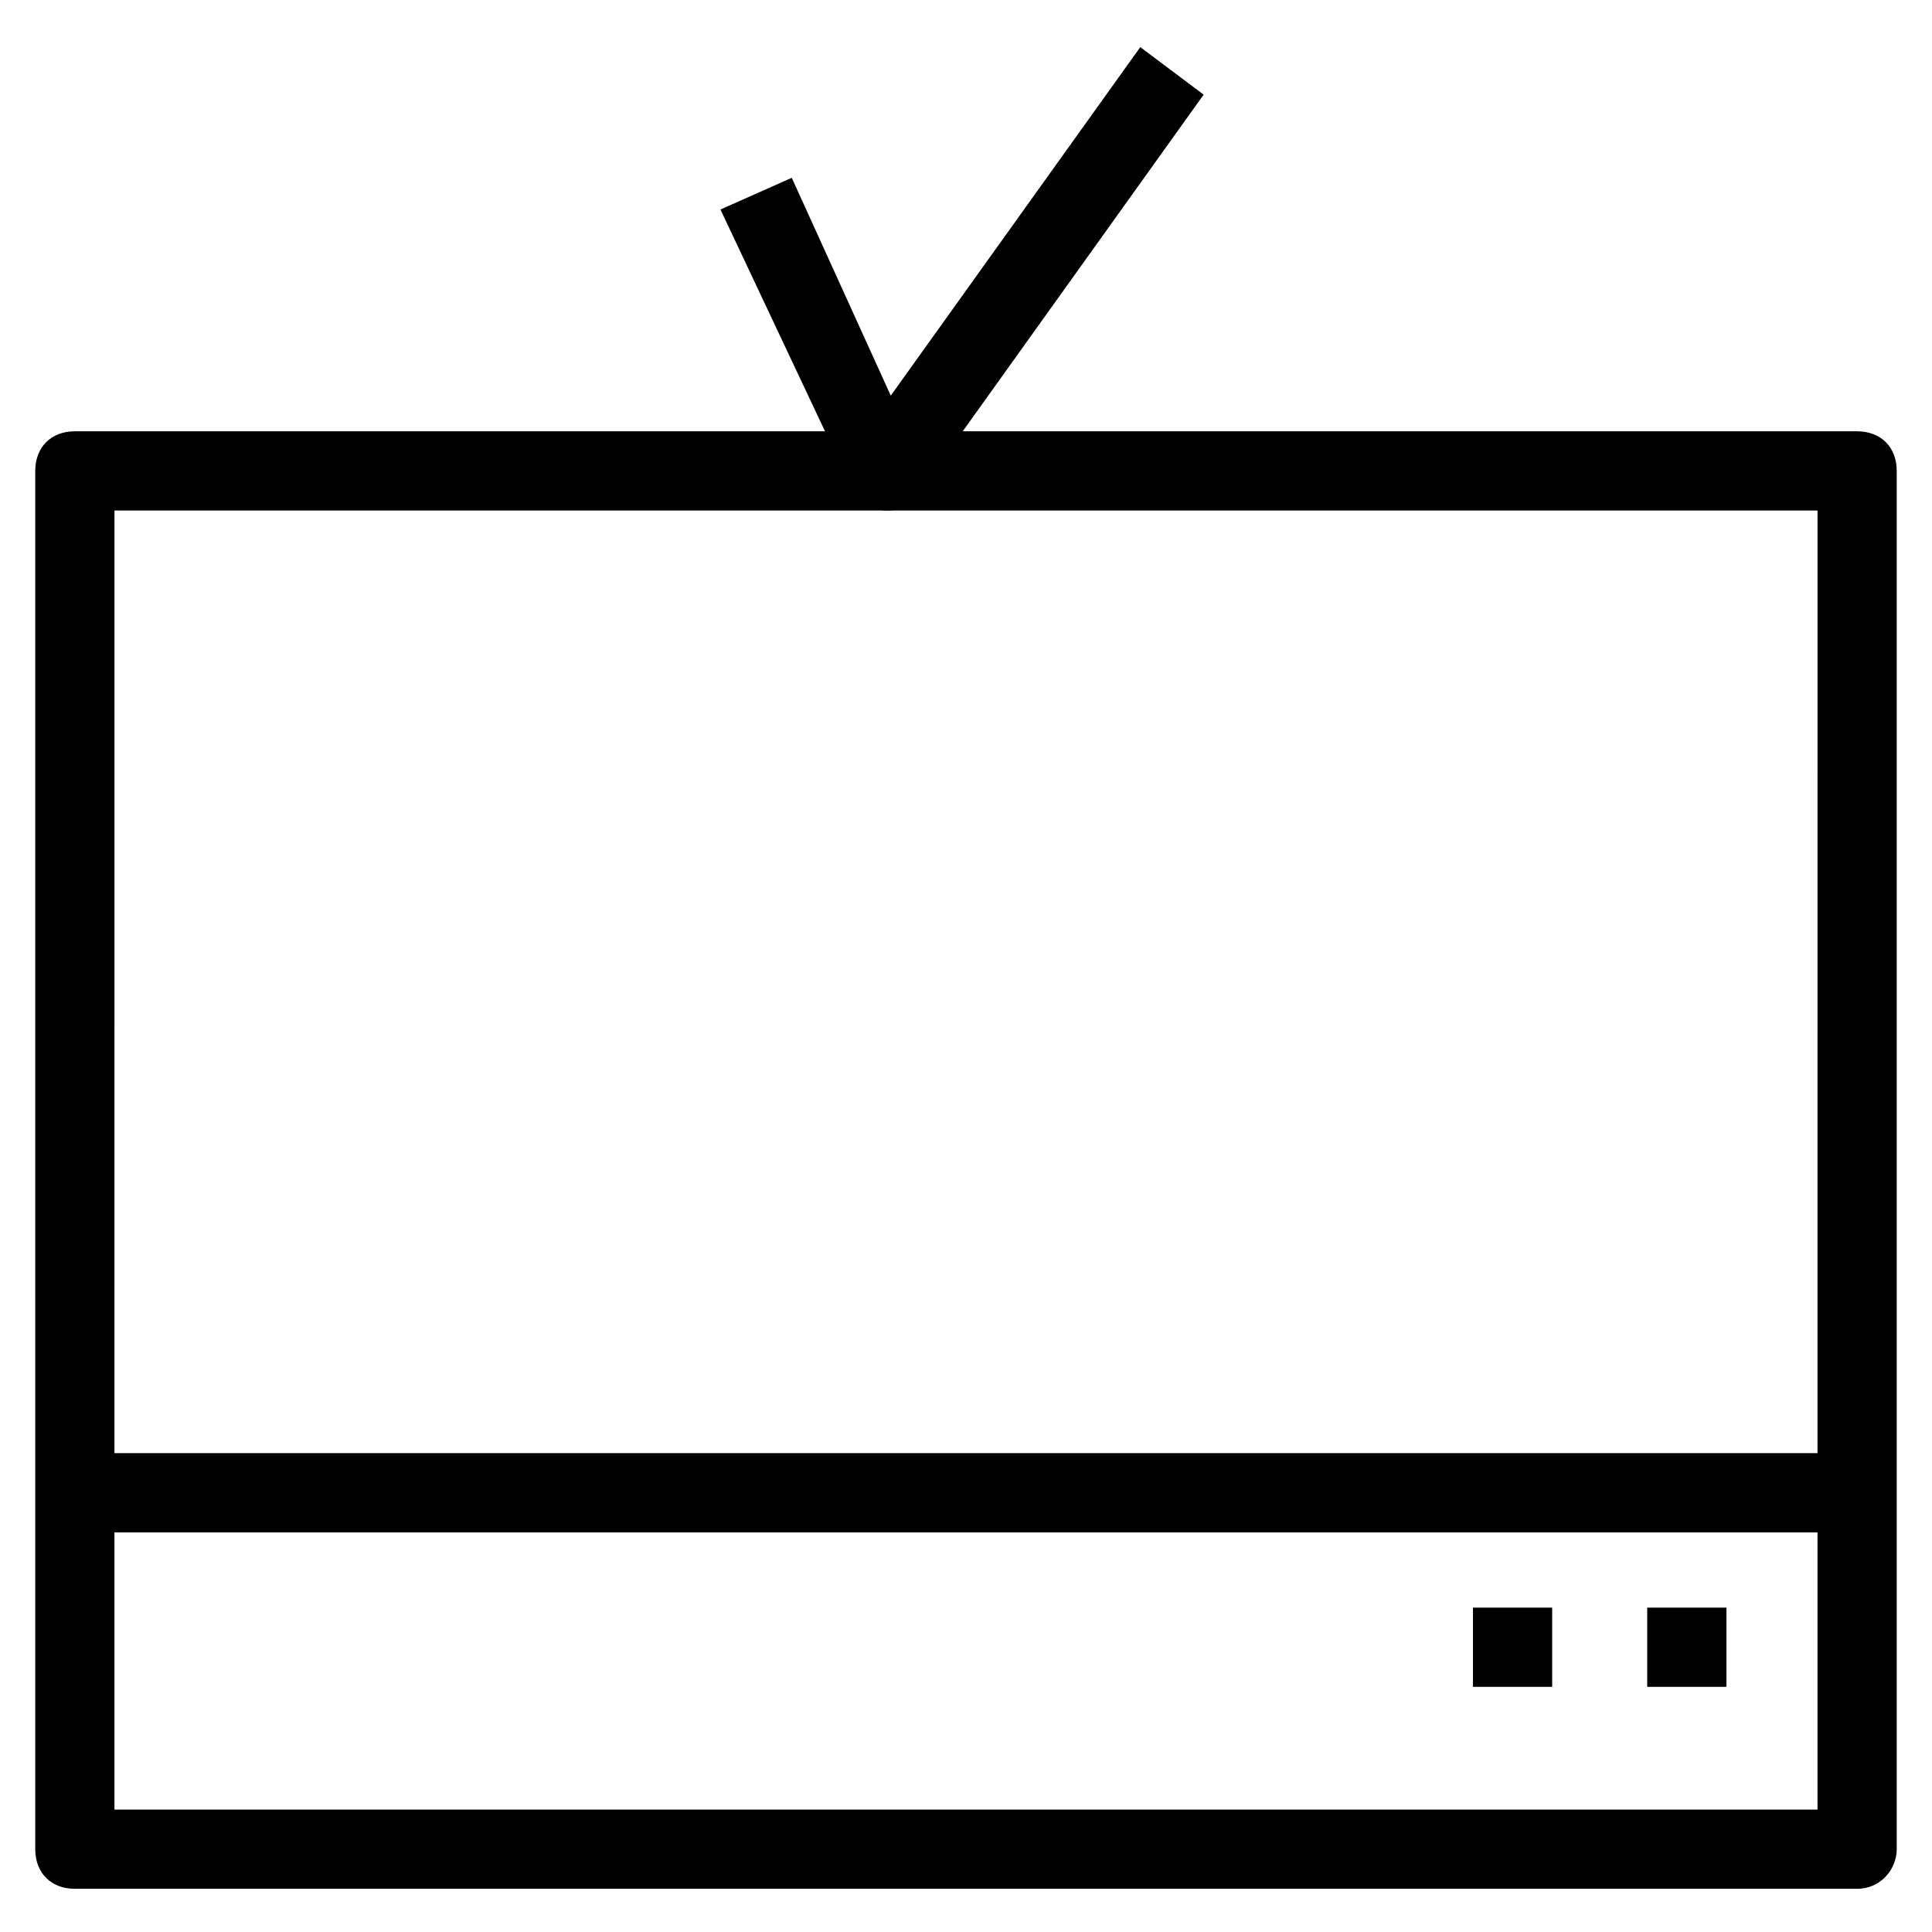 <?xml version="1.0" encoding="UTF-8"?>
<!-- Uploaded to: ICON Repo, www.svgrepo.com, Generator: ICON Repo Mixer Tools -->
<svg fill="#000000" width="800px" height="800px" version="1.1" viewBox="144 144 512 512" xmlns="http://www.w3.org/2000/svg">
 <g>
  <path d="m636.16 644.55h-472.32c-6.297 0-10.496-4.199-10.496-10.496l-0.004-365.26c0-6.297 4.199-10.496 10.496-10.496h472.32c6.297 0 10.496 4.199 10.496 10.496v365.26c0.004 5.25-4.195 10.496-10.492 10.496zm-461.83-20.992h451.33l0.004-344.27h-451.33z"/>
  <path d="m163.84 529.1h472.32v20.992h-472.32z"/>
  <path d="m379.01 279.29s-1.051 0 0 0c-4.199 0-8.398-3.148-9.445-6.297l-34.637-73.473 18.895-8.398 26.238 57.727 66.125-92.363 16.793 12.598-76.621 107.06c-1.051 2.102-4.199 3.148-7.348 3.148z"/>
  <path d="m534.35 570.04h20.992v20.992h-20.992z"/>
  <path d="m580.53 570.04h20.992v20.992h-20.992z"/>
 </g>
</svg>
